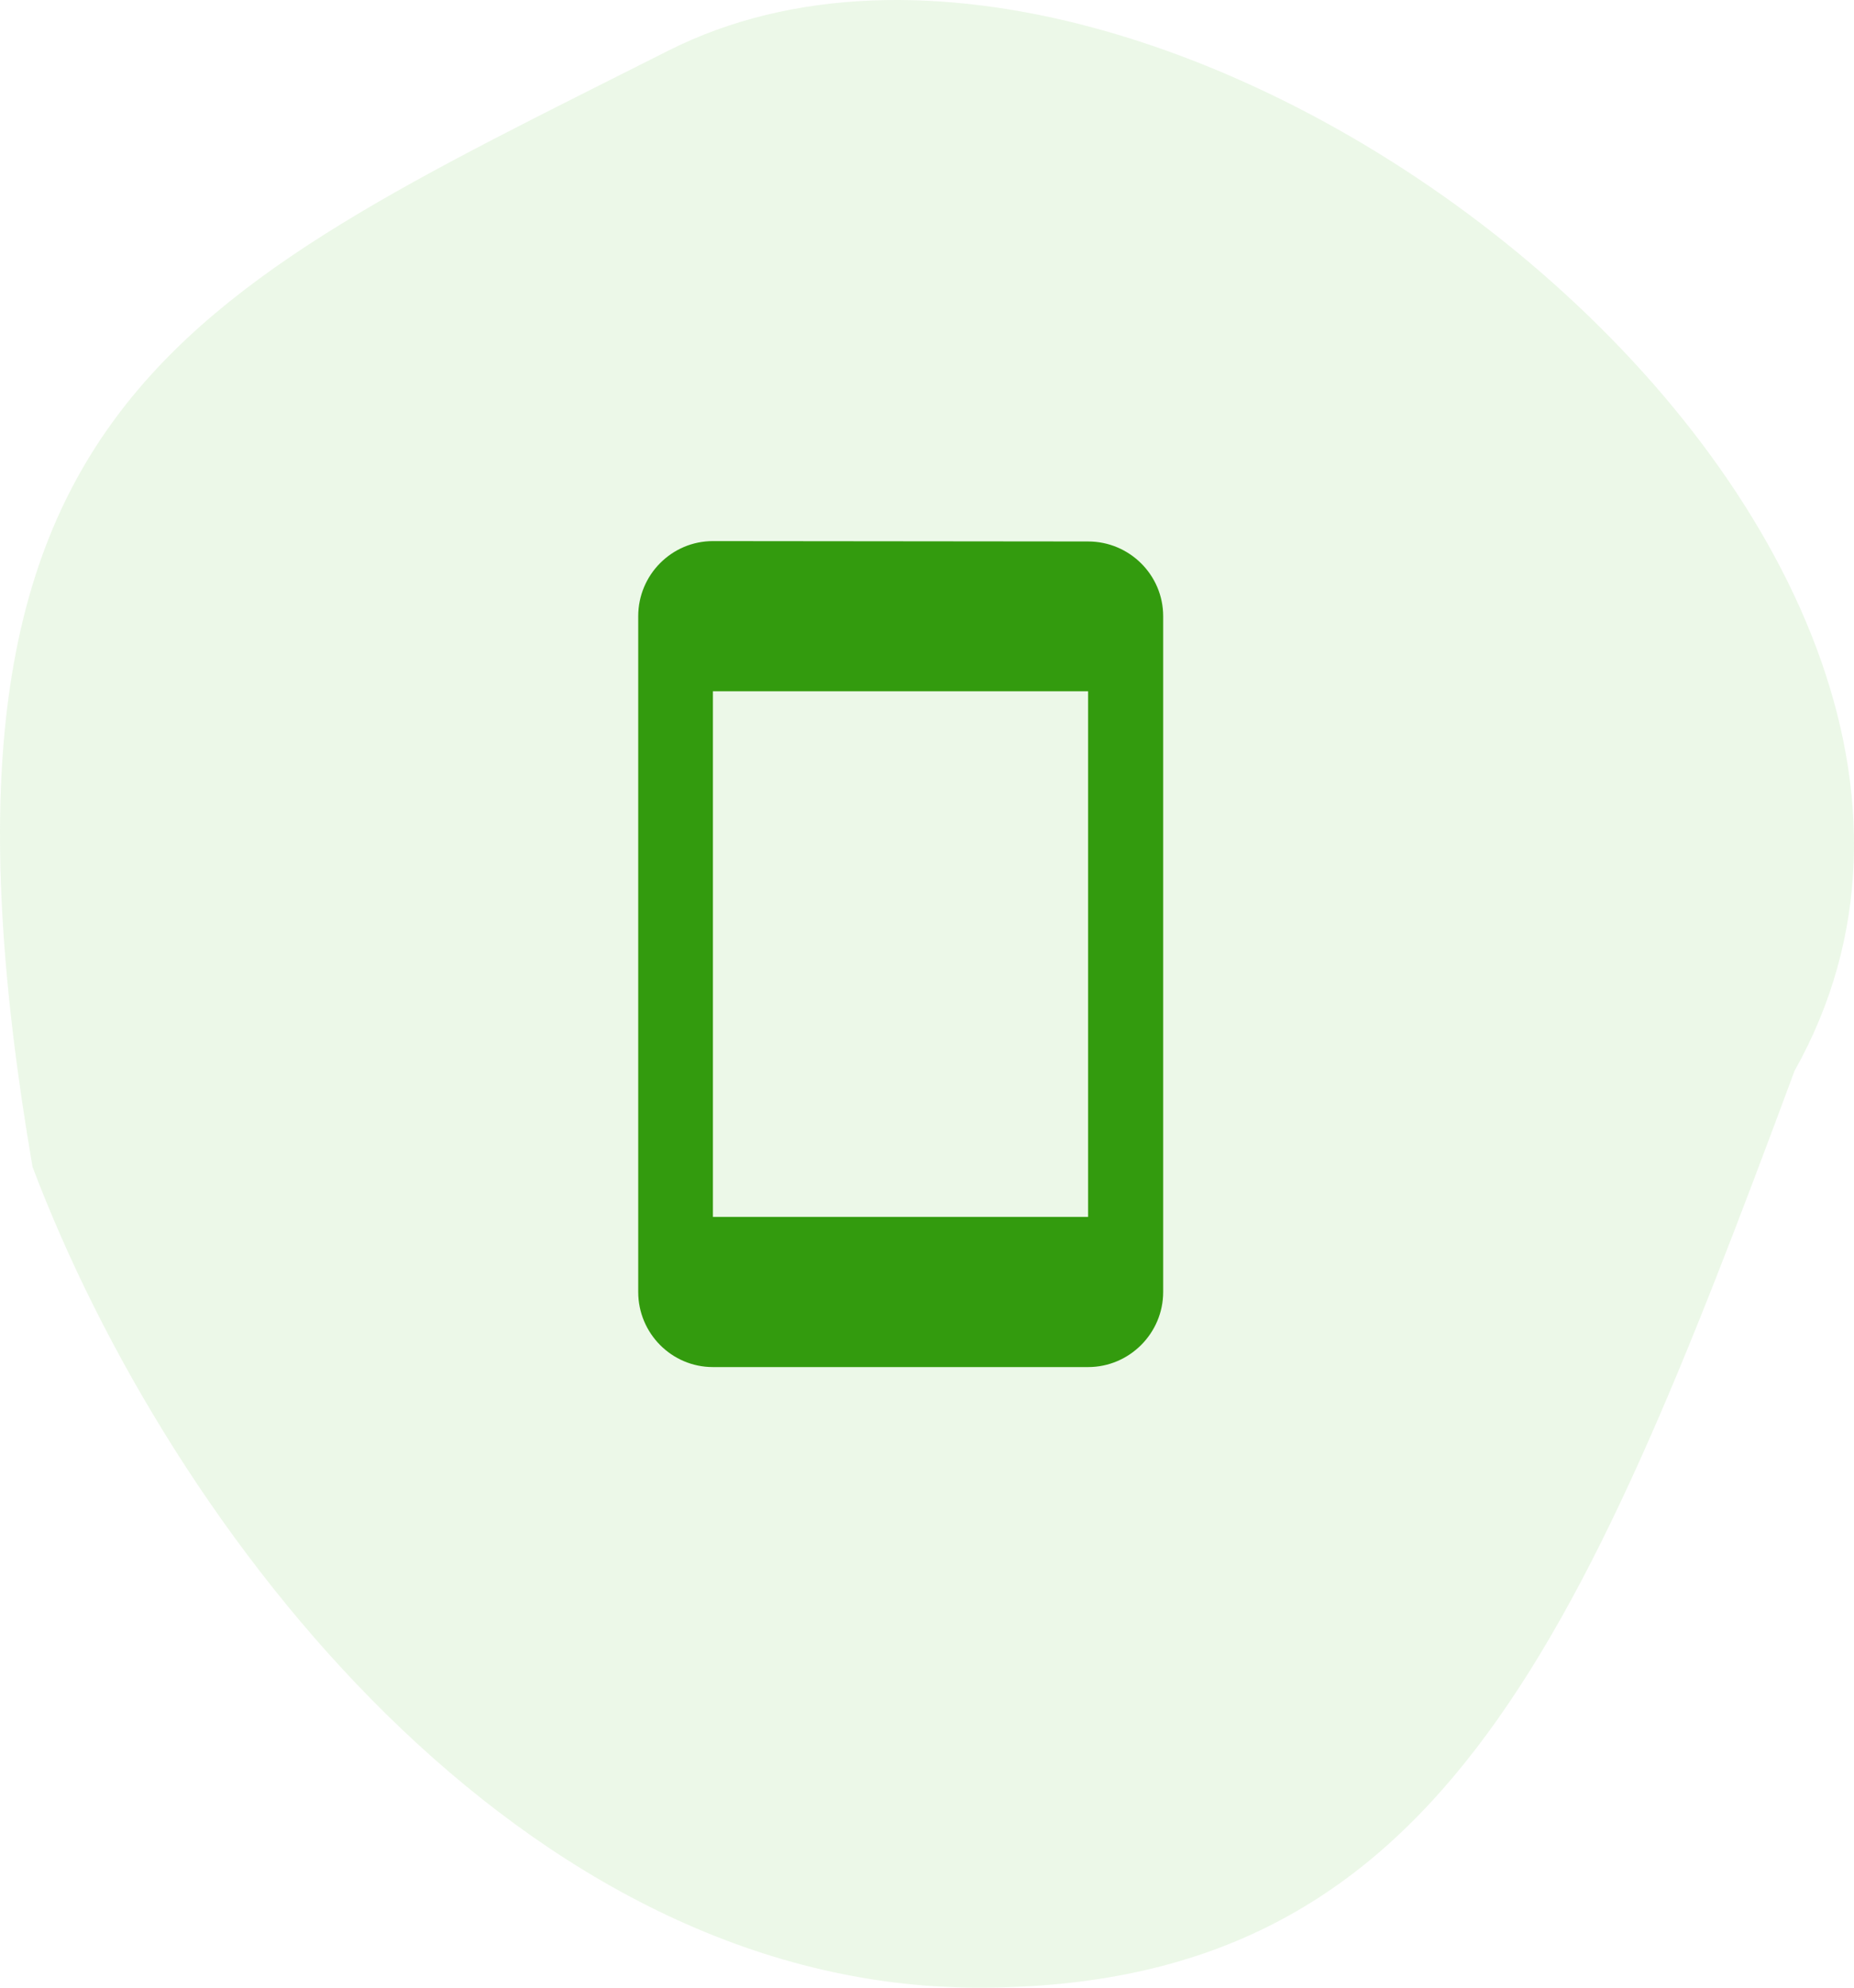 <svg width="70" height="75" viewBox="0 0 70 75" fill="none" xmlns="http://www.w3.org/2000/svg">
<path d="M67.755 40.406C59.562 62.48 54.144 75 36.949 75C19.755 75 6.471 57.868 1.228 44.03C-3.688 15.366 6.531 11.341 25.236 1.91C43.941 -7.521 79.225 19.979 67.755 40.406Z" fill="#5FC13C" fill-opacity="0.12"/>
<path d="M41.083 20.431L26.917 20.417C25.358 20.417 24.097 21.692 24.097 23.25V48.75C24.097 50.308 25.358 51.583 26.917 51.583H41.083C42.642 51.583 43.917 50.308 43.917 48.75V23.25C43.917 21.692 42.642 20.431 41.083 20.431ZM41.083 45.917H26.917V26.083H41.083V45.917Z" fill="#339B0E"/>
</svg>
